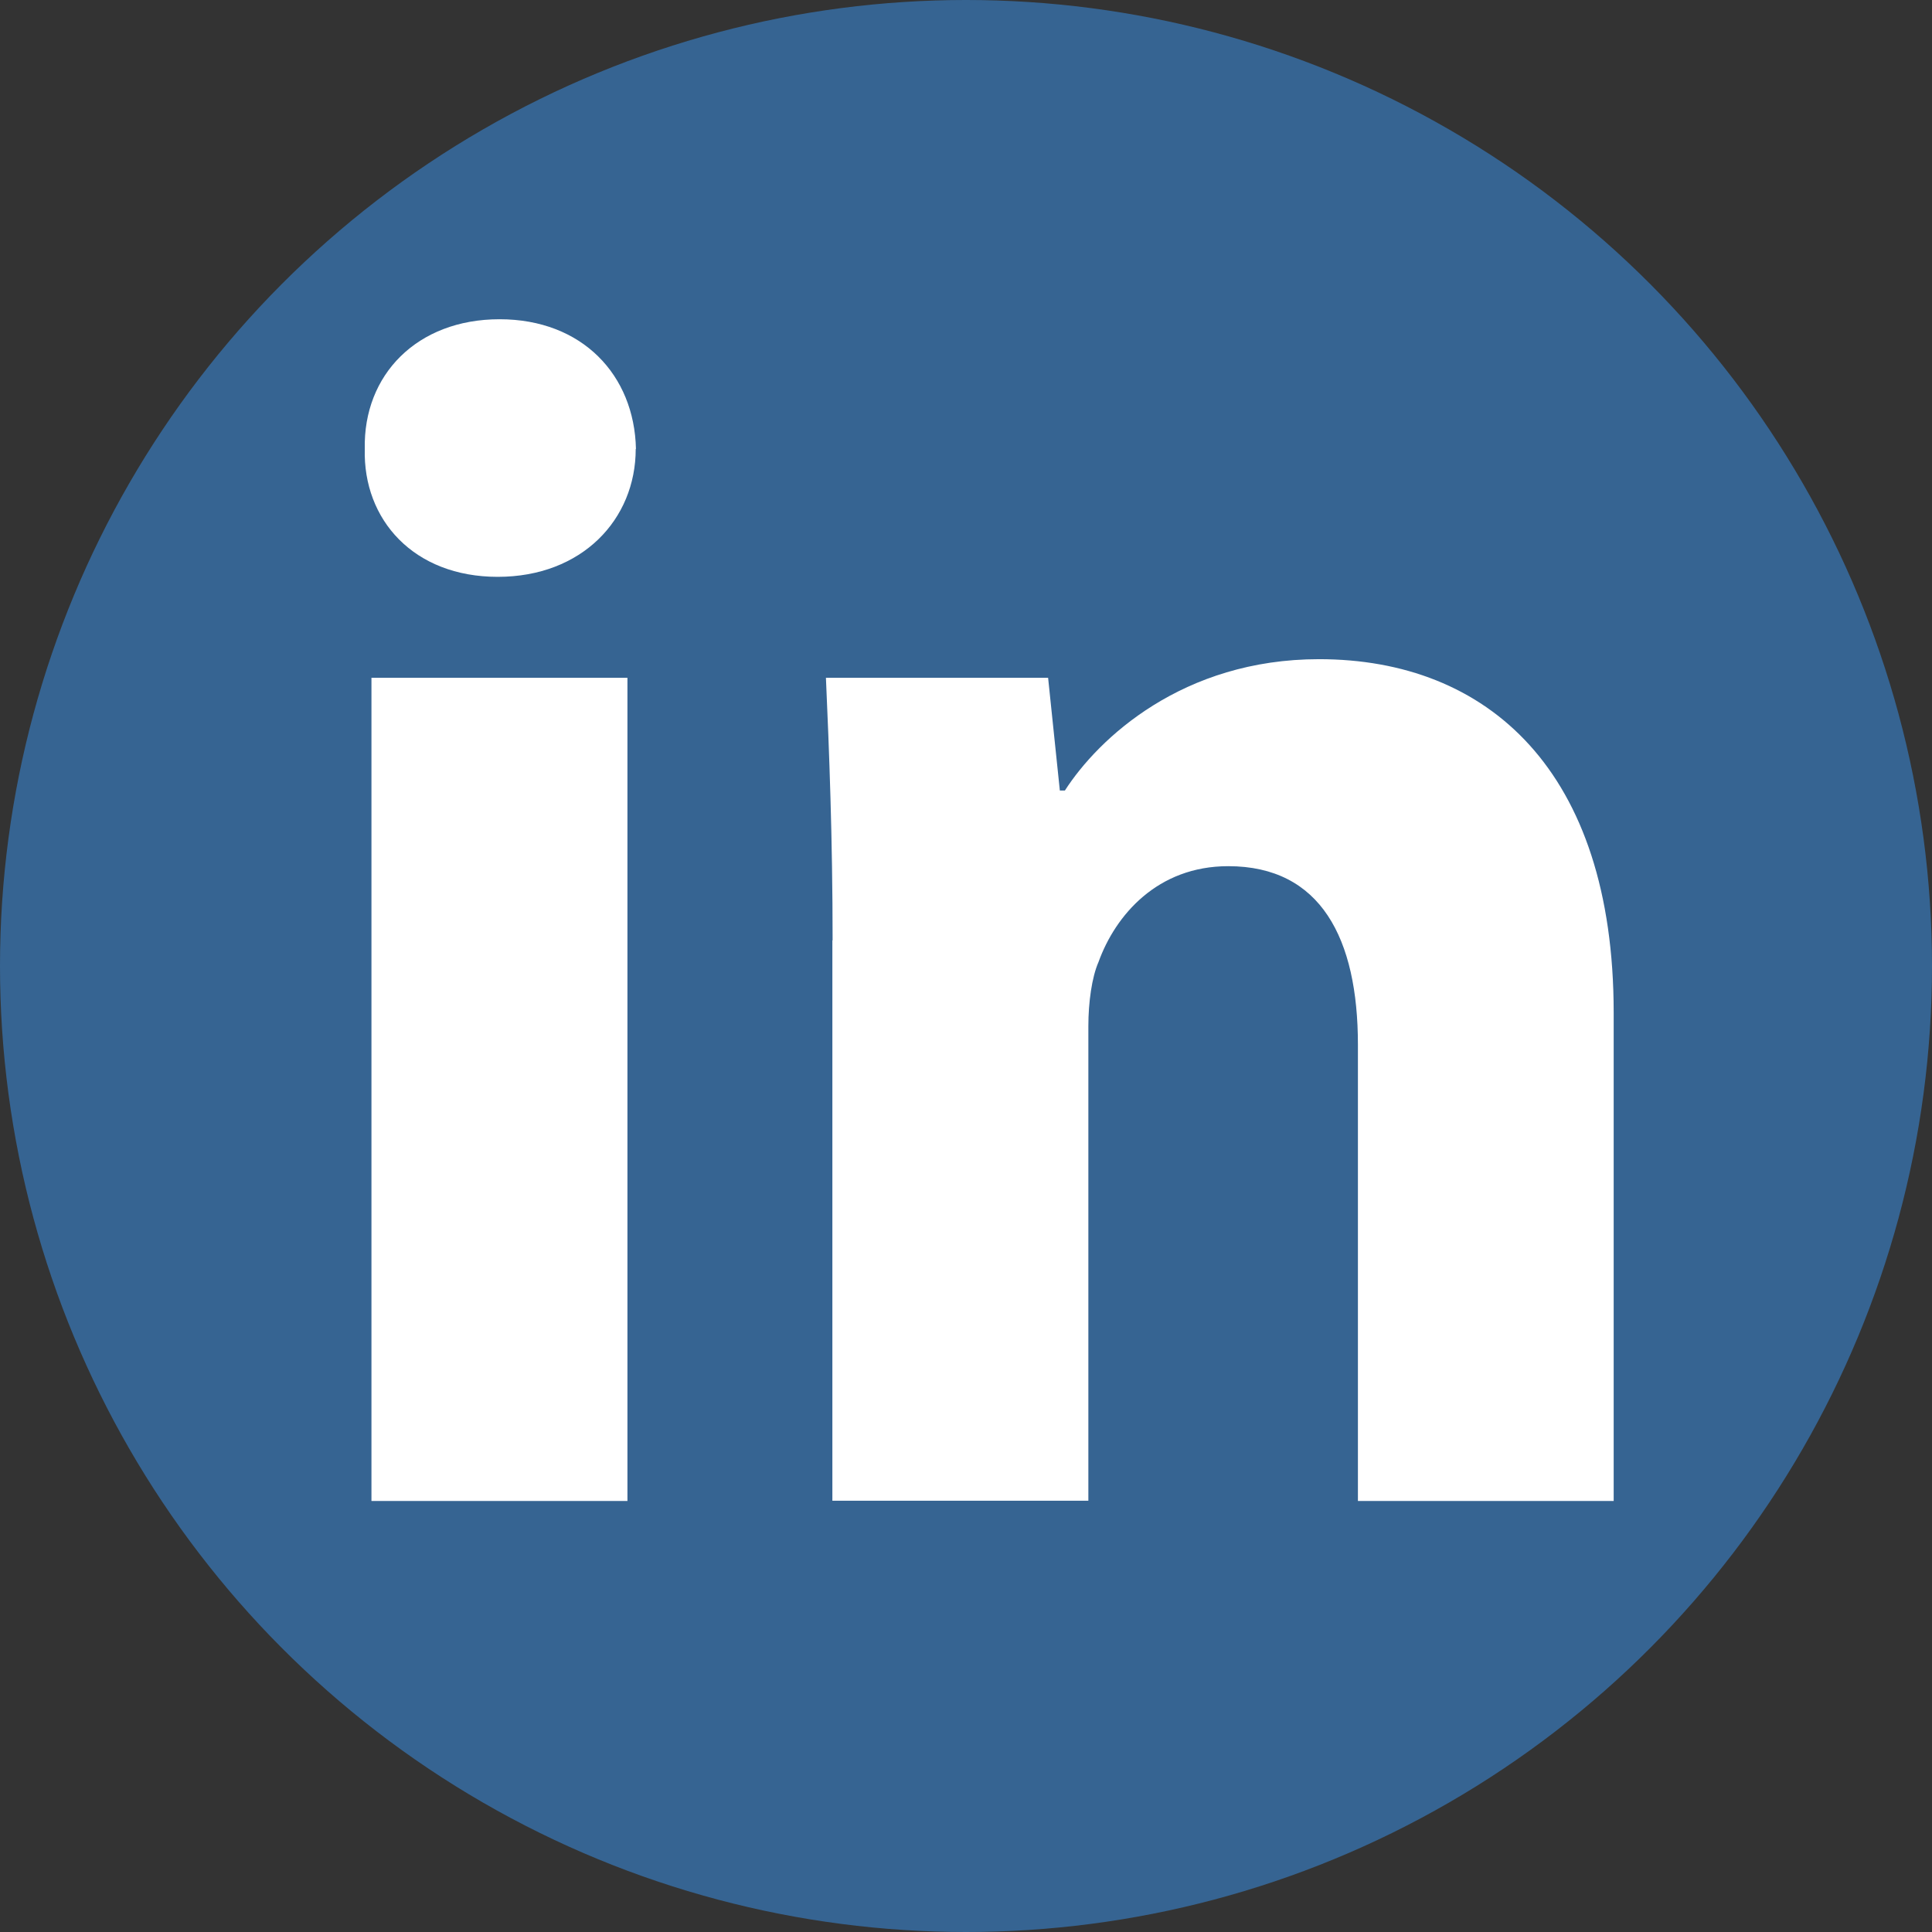 <?xml version="1.0" encoding="UTF-8"?>
<svg id="Layer_1" data-name="Layer 1" xmlns="http://www.w3.org/2000/svg" viewBox="0 0 84 84">
  <rect x="0" y="0" width="84" height="84" fill="#333333" stroke="none"/>
  <defs>
    <style>
      .cls-1 {
        fill: #fff;
      }

      .cls-2 {
        fill: #366492;
      }
    </style>
  </defs>
  <circle class="cls-2" cx="42" cy="42" r="42"/>
  <g>
    <path class="cls-1" d="M27.64,19.52c0,3.07-2.34,5.56-6,5.56s-5.86-2.49-5.78-5.56c-.07-3.22,2.27-5.64,5.86-5.64s5.86,2.42,5.93,5.64ZM16.15,65.27V29.47h11.13v35.79h-11.13Z"/>
    <path class="cls-1" d="M36.2,40.89c0-4.46-.15-8.27-.29-11.42h9.66l.51,4.9h.22c1.46-2.27,5.12-5.71,11.05-5.71,7.32,0,12.81,4.83,12.81,15.37v21.23h-11.12v-19.84c0-4.61-1.61-7.76-5.64-7.76-3.07,0-4.9,2.12-5.64,4.17-.29.66-.44,1.76-.44,2.78v20.64h-11.13v-24.37Z"/>
  </g>
</svg>
